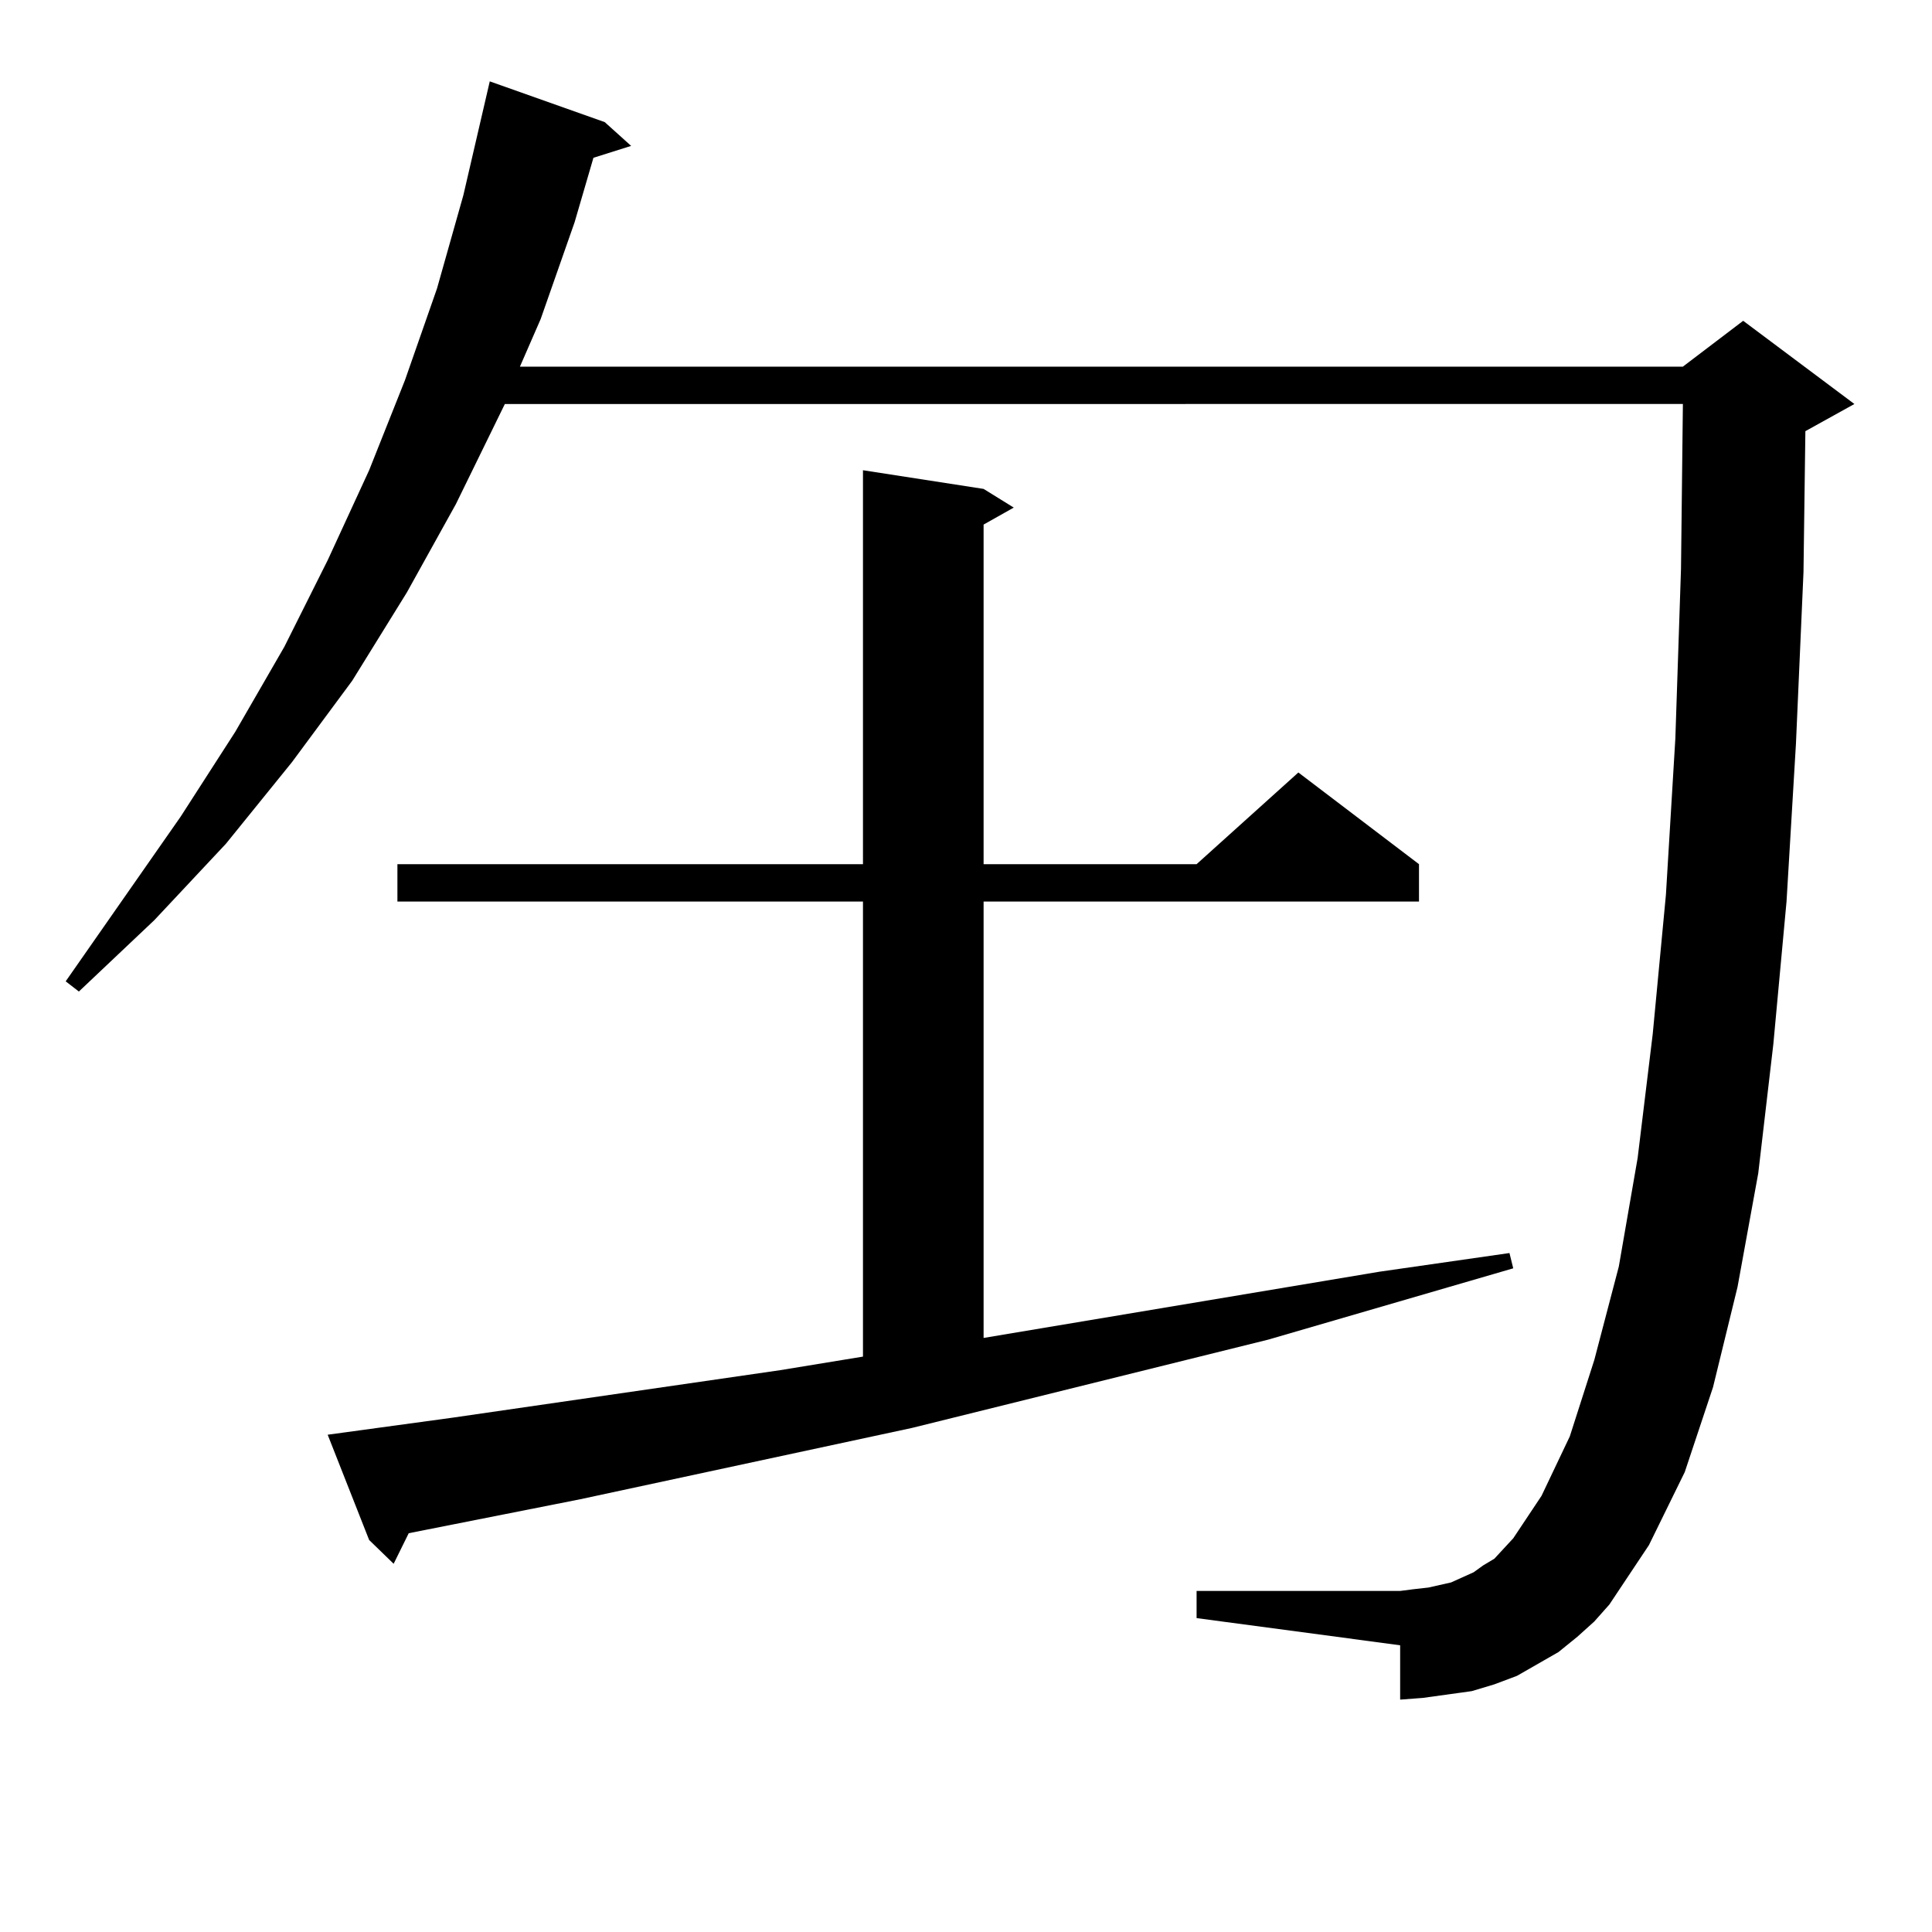 <?xml version="1.0" encoding="utf-8"?>
<!-- Generator: Adobe Illustrator 16.0.0, SVG Export Plug-In . SVG Version: 6.00 Build 0)  -->
<!DOCTYPE svg PUBLIC "-//W3C//DTD SVG 1.1//EN" "http://www.w3.org/Graphics/SVG/1.1/DTD/svg11.dtd">
<svg version="1.1" id="图层_1" xmlns="http://www.w3.org/2000/svg" xmlns:xlink="http://www.w3.org/1999/xlink" x="0px" y="0px"
	 width="1000px" height="1000px" viewBox="0 0 1000 1000" enable-background="new 0 0 1000 1000" xml:space="preserve">
<path d="M816.419,847.199l-9.756,7.91l-10.731,6.152l-10.731,6.152l-11.707,4.395l-11.707,3.516l-12.683,1.758l-12.683,1.758
	l-11.707,0.879v-28.125l-105.363-14.063v-14.063h105.363l6.829-0.879l7.805-0.879l11.707-2.637l5.854-2.637l5.854-2.637l4.878-3.516
	l5.854-3.516l9.756-10.547l14.634-21.973l14.634-30.762l12.683-39.551l12.683-48.34l9.756-56.25l7.805-64.16l6.829-72.07
	l4.878-80.859l2.927-87.891l0.976-85.254H261.311l-25.365,51.855l-25.365,45.703l-28.292,45.703l-31.219,42.188l-34.146,42.188
	l-37.072,39.551l-39.023,36.914l-6.829-5.273l59.511-85.254l28.292-43.945l25.365-43.945l22.438-44.824l21.463-46.582l18.536-46.582
	l16.585-47.461l13.658-48.34l13.658-58.887l59.511,21.094l13.658,12.305l-19.512,6.152l-9.756,33.398l-17.561,50.098l-10.731,24.609
	h601.937l31.219-23.73l57.56,43.066l-25.365,14.063l-0.976,72.949l-3.902,88.77l-4.878,81.738l-6.829,73.828l-7.805,66.797
	l-10.731,58.887L886.661,718l-14.634,43.945l-18.536,37.793L833.004,830.5l-7.805,8.789L816.419,847.199z M169.605,742.609
	l64.389-8.789l169.752-24.609l42.926-7.031V466.633h-240.97v-19.336h240.97V243.391l62.438,9.668l15.609,9.668l-15.609,8.789
	v175.781h110.241l52.682-47.461l62.438,47.461v19.336h-225.36v225.879l204.873-34.277l67.315-9.668l1.951,7.91l-126.826,36.914
	l-184.386,45.703l-171.703,36.914l-88.778,17.578l-7.805,15.82l-12.683-12.305L169.605,742.609z"/>
</svg>

